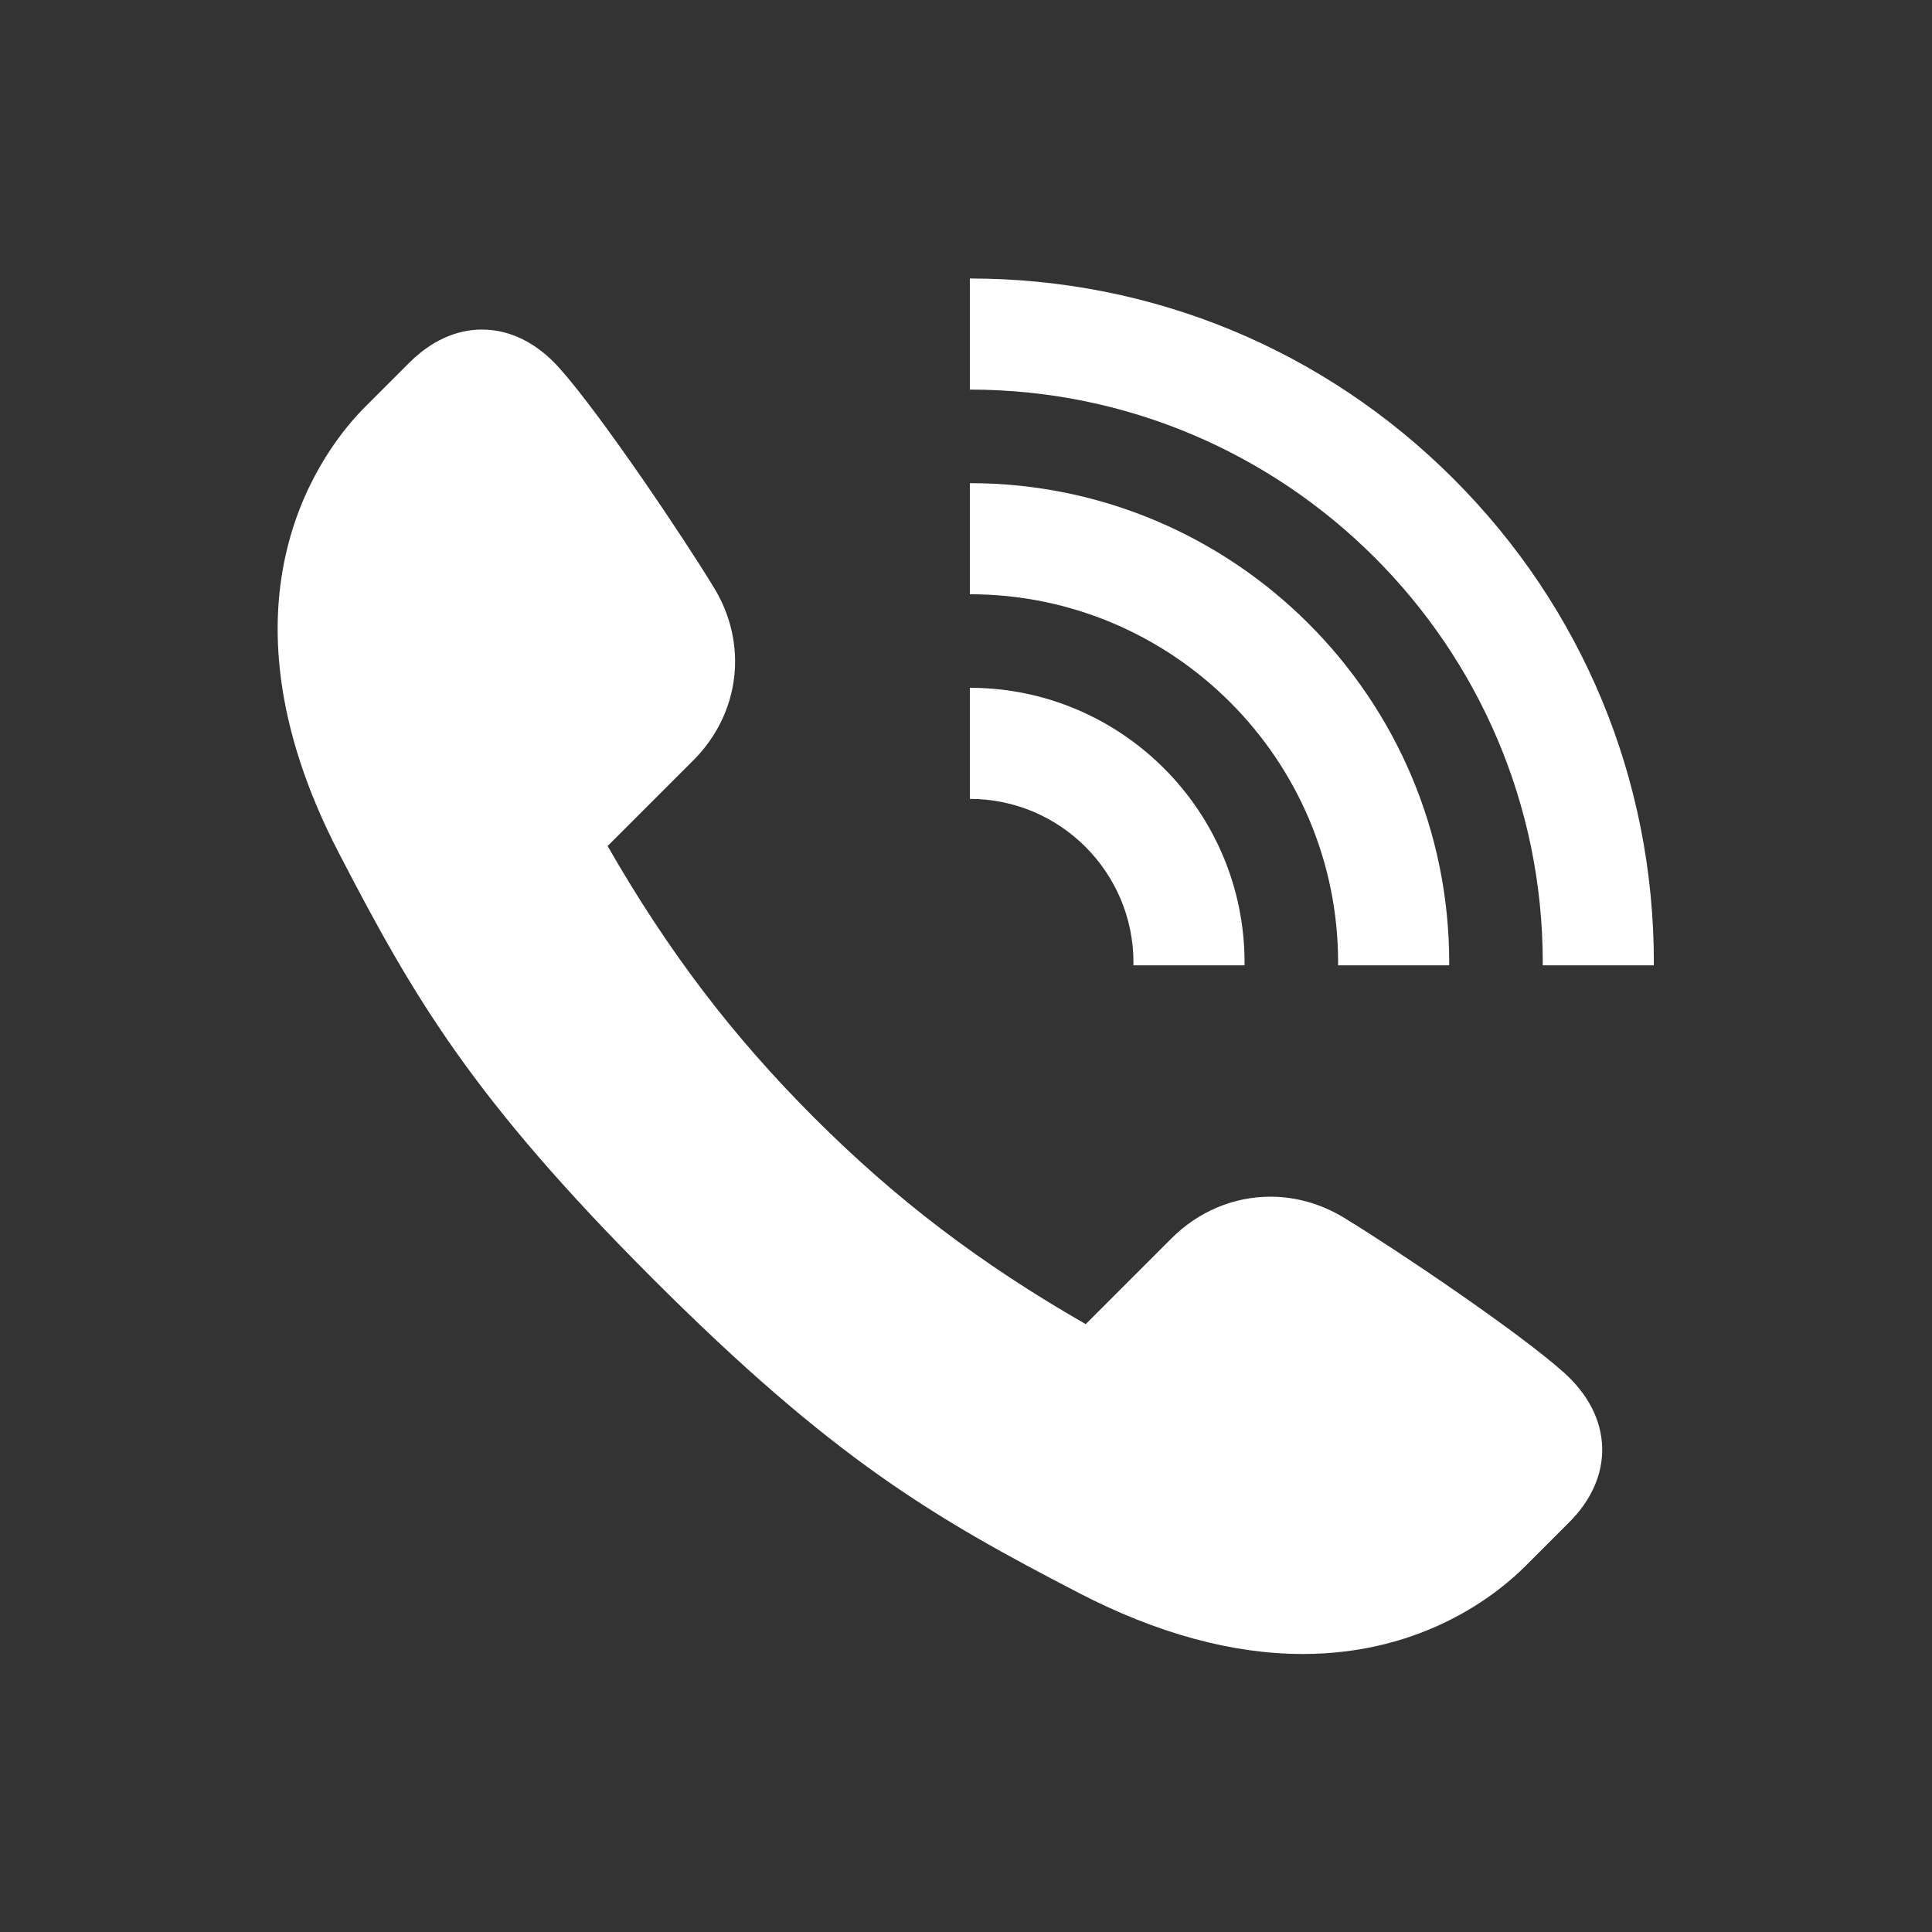 <?xml version="1.0" encoding="UTF-8" standalone="no"?>
<svg
   xmlns:dc="http://purl.org/dc/elements/1.1/"
   xmlns:cc="http://creativecommons.org/ns#"
   xmlns:rdf="http://www.w3.org/1999/02/22-rdf-syntax-ns#"
   xmlns:svg="http://www.w3.org/2000/svg"
   xmlns="http://www.w3.org/2000/svg"
   viewBox="0 0 1066.667 1066.667"
   height="1066.667"
   width="1066.667"
   xml:space="preserve"
   id="svg2"
   version="1.1"><rect x="0" y="0" width="1066.667" height="1066.667" fill="#333333" stroke="none"/><defs
     id="defs6"><clipPath
       id="clipPath18"
       clipPathUnits="userSpaceOnUse"><path
         id="path16"
         d="M 0,800 H 800 V 0 H 0 Z" /></clipPath></defs><g
     transform="matrix(1.333,0,0,-1.333,0,1066.667)"
     id="g10"><g
       id="g12"><g
         clip-path="url(#clipPath18)"
         id="g14"><g
           transform="translate(539.6,115.144)"
           id="g20"><path
             id="path22"
             style="fill:#ffffff;fill-opacity:1;fill-rule:nonzero;stroke:none"
             d="m 0,0 c -29.18,0.003 -60.377,8.501 -92.727,25.266 -59.807,30.985 -101.527,55.206 -176.446,130.119 -74.906,74.912 -99.129,116.635 -130.12,176.446 -55.061,106.26 -5.556,168.24 10.927,184.706 l 18.278,18.276 c 8.995,8.996 19.408,13.751 30.113,13.751 11.661,0 22.76,-5.529 32.097,-15.986 17.078,-19.134 51.212,-69.868 64.107,-91.117 14.154,-23.322 10.666,-51.989 -8.68,-71.333 L -287.94,334.64 c 25.092,-43.711 51.565,-78.514 85.531,-112.493 33.975,-33.962 68.778,-60.437 112.491,-85.53 l 35.49,35.489 c 11.158,11.159 25.735,17.305 41.046,17.305 10.518,0 20.989,-2.981 30.285,-8.623 21.256,-12.9 71.994,-47.04 91.117,-64.109 10.129,-9.044 15.653,-19.79 15.972,-31.081 0.314,-11.066 -4.435,-21.83 -13.735,-31.129 L 92.116,36.331 C 81.107,25.31 50.385,0 0.011,0 Z" /></g><g
           transform="translate(469.456,401.547)"
           id="g24"><path
             id="path26"
             style="fill:#ffffff;fill-opacity:1;fill-rule:nonzero;stroke:none"
             d="M 0,0 C 0,-0.39 -0.022,-0.775 -0.029,-1.164 H 46 c 0.004,0.389 0.015,0.775 0.015,1.164 0,62.738 -51.04,113.779 -113.779,113.779 V 67.764 C -30.399,67.764 0,37.365 0,0" /></g><g
           transform="translate(554.221,401.547)"
           id="g28"><path
             id="path30"
             style="fill:#ffffff;fill-opacity:1;fill-rule:nonzero;stroke:none"
             d="M 0,0 C 0,-0.389 -0.012,-0.775 -0.015,-1.164 H 46 c 0.002,0.389 0.015,0.775 0.015,1.164 0,109.477 -89.067,198.543 -198.543,198.543 V 152.528 C -68.424,152.528 0,84.104 0,0" /></g><g
           transform="translate(638.985,401.547)"
           id="g32"><path
             id="path34"
             style="fill:#ffffff;fill-opacity:1;fill-rule:nonzero;stroke:none"
             d="M 0,0 C 0,-0.389 -0.014,-0.775 -0.015,-1.164 H 46 c 0.002,0.389 0.015,0.775 0.015,1.164 0,75.674 -29.469,146.819 -82.979,200.329 -53.51,53.51 -124.655,82.979 -200.329,82.979 V 237.292 C -106.45,237.292 0,130.844 0,0" /></g></g></g></g></svg>